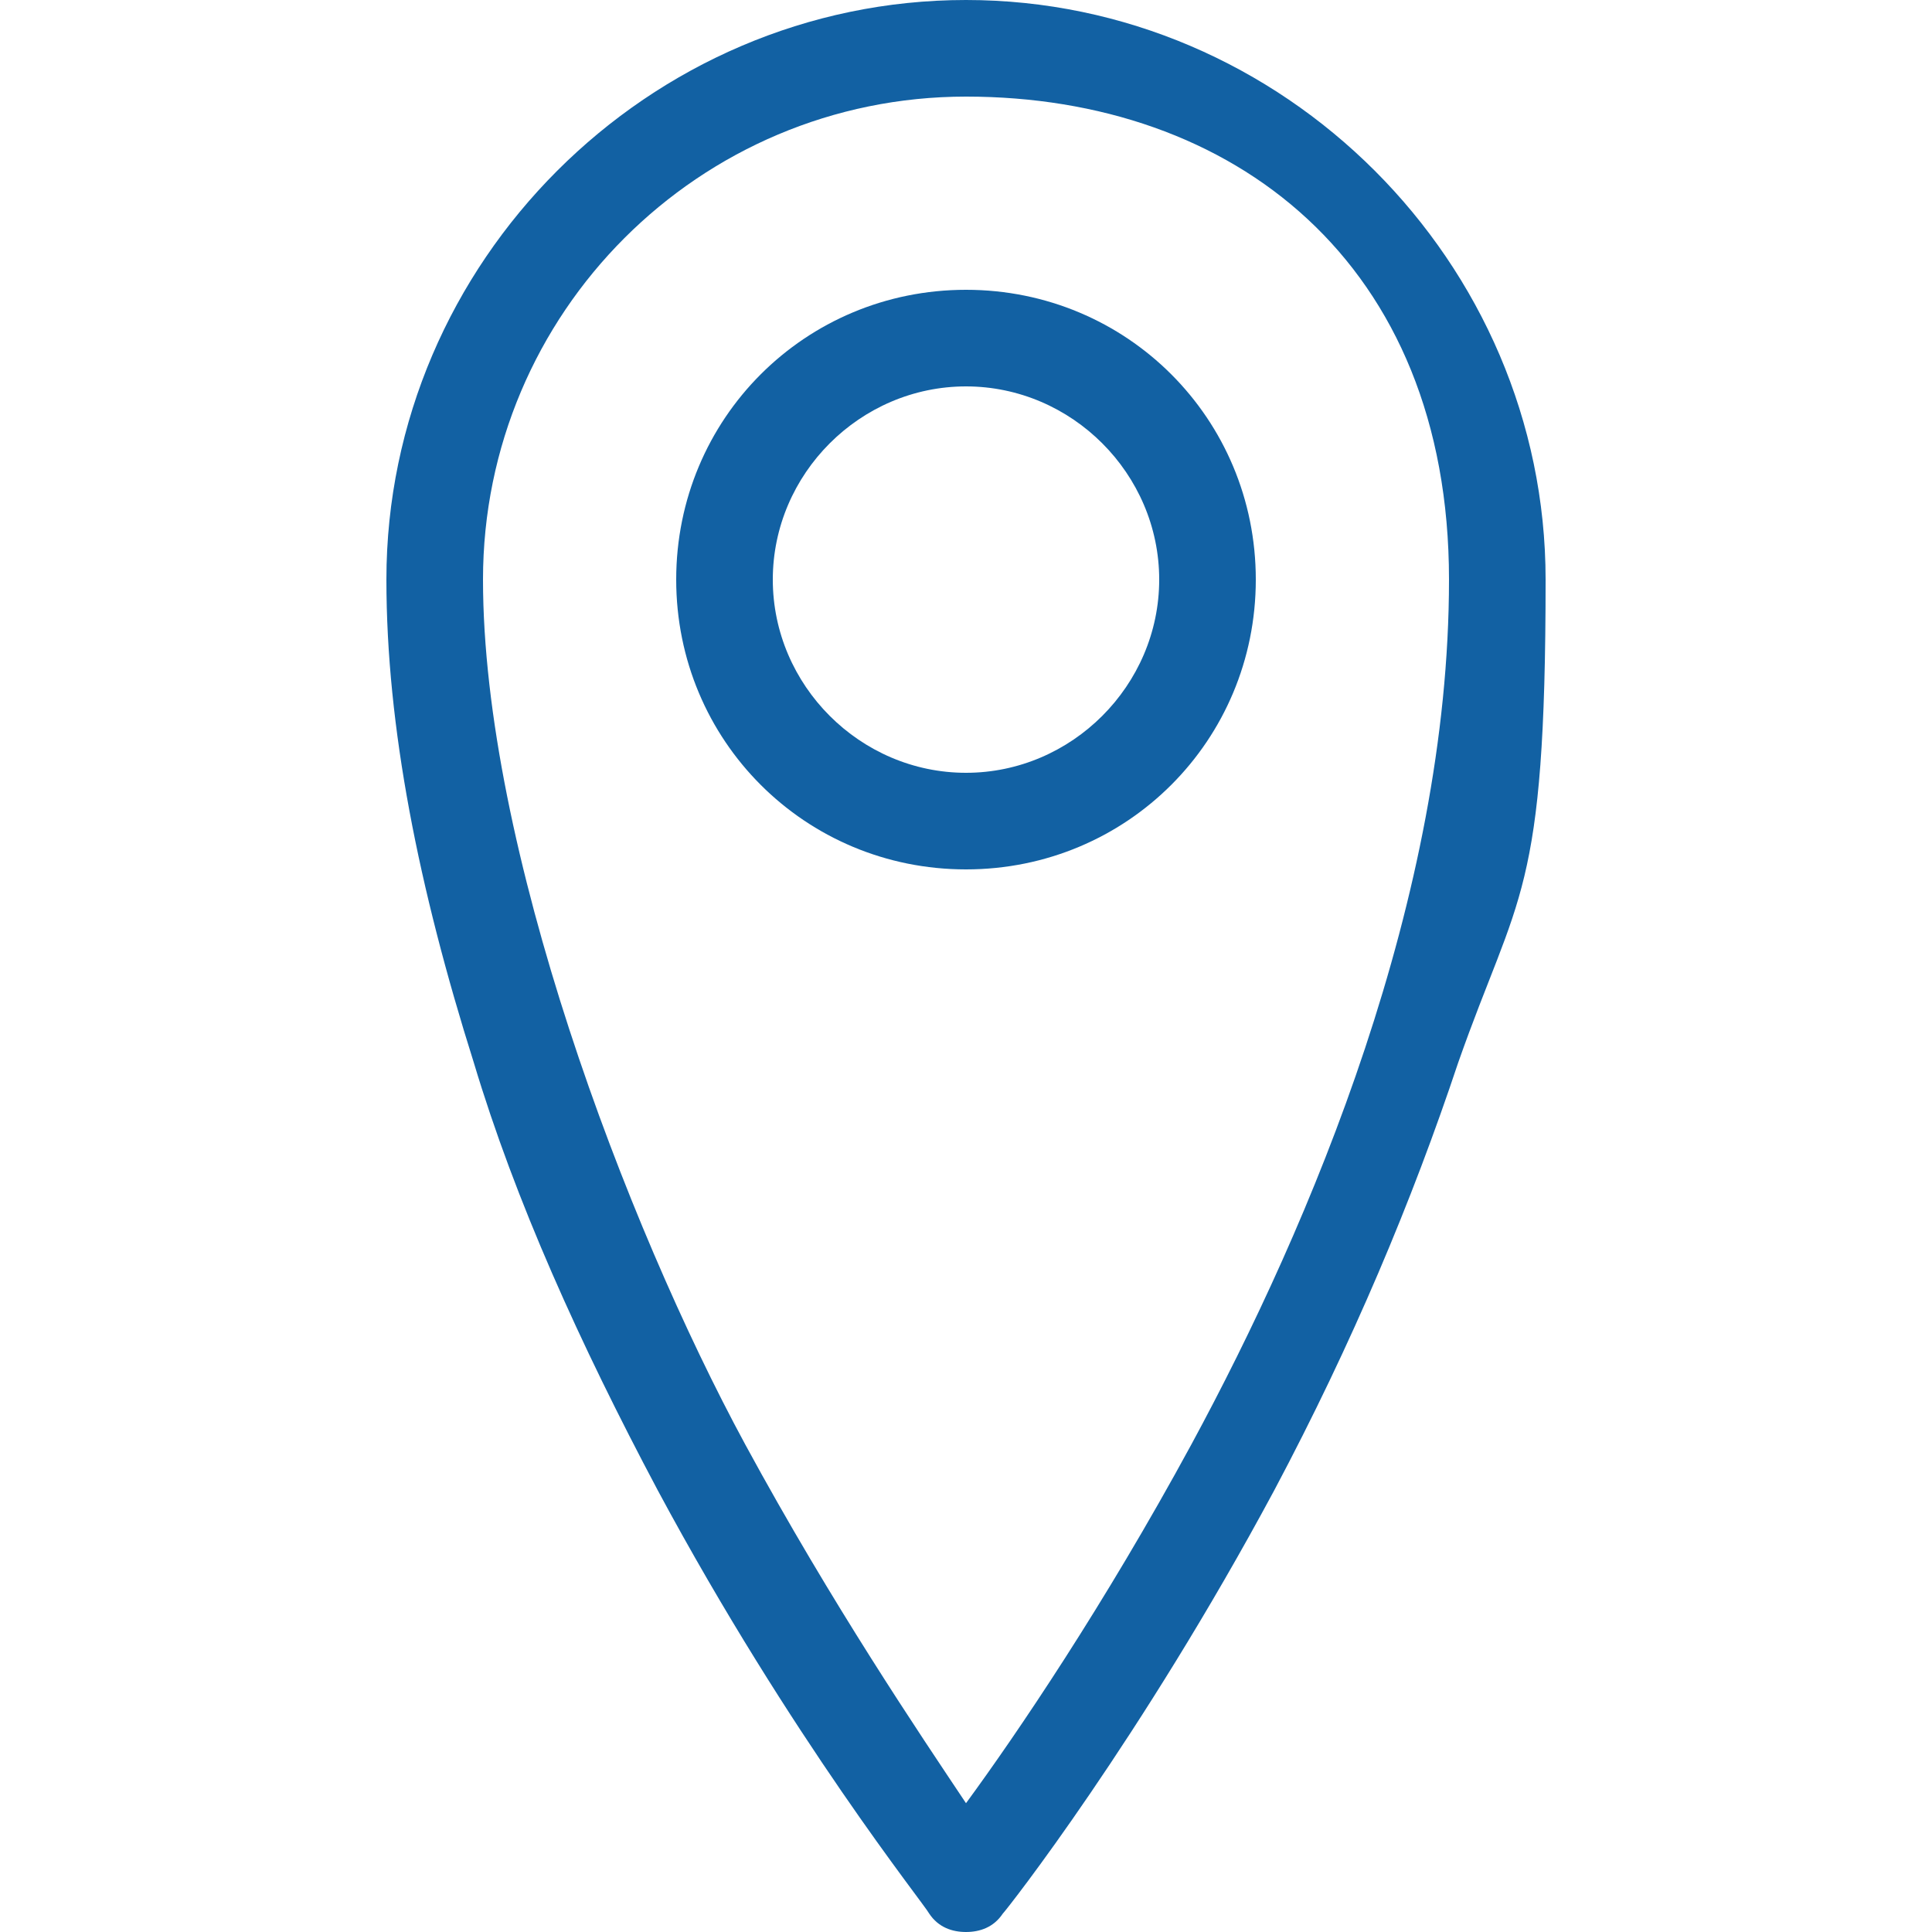 <?xml version="1.0" encoding="UTF-8"?>
<svg xmlns="http://www.w3.org/2000/svg" version="1.1" viewBox="0 0 42 42">
  <defs>
    <style>
      .cls-1 {
        fill: #1261a3;
      }
    </style>
  </defs>
  <!-- Generator: Adobe Illustrator 28.6.0, SVG Export Plug-In . SVG Version: 1.2.0 Build 709)  -->
  <g>
    <g id="Ebene_1">
      <g id="Ebene_1-2" data-name="Ebene_1">
        <g id="Ebene_1-2">
          <g id="Ebene_1-2-2" data-name="Ebene_1-2">
            <path class="cls-1" d="M21,42c-.3,0-.6-.1-.8-.4-.1-.2-3-3.8-5.9-9.2-1.7-3.2-3.1-6.3-4-9.3-1.2-3.8-1.9-7.3-1.9-10.5C8.4,5.7,14.1,0,21,0s12.6,5.7,12.6,12.6-.6,6.8-1.9,10.5c-1,3-2.3,6.1-4,9.3-2.9,5.4-5.8,9.1-5.9,9.2-.2.3-.5.4-.8.4h0ZM21,2.1c-5.8,0-10.5,4.7-10.5,10.5s3.1,14,5.7,18.8c1.9,3.5,3.8,6.3,4.8,7.8,1.1-1.5,3-4.3,4.9-7.8,2.6-4.8,5.6-11.9,5.6-18.8S26.8,2.1,21,2.1Z"/>
            <path class="cls-1" d="M21,18.9c-3.5,0-6.3-2.8-6.3-6.3s2.8-6.3,6.3-6.3,6.3,2.8,6.3,6.3-2.8,6.3-6.3,6.3ZM21,8.4c-2.3,0-4.2,1.9-4.2,4.2s1.9,4.2,4.2,4.2,4.2-1.9,4.2-4.2-1.9-4.2-4.2-4.2Z"/>
          </g>
        </g>
      </g>
    </g>
  </g>
</svg>